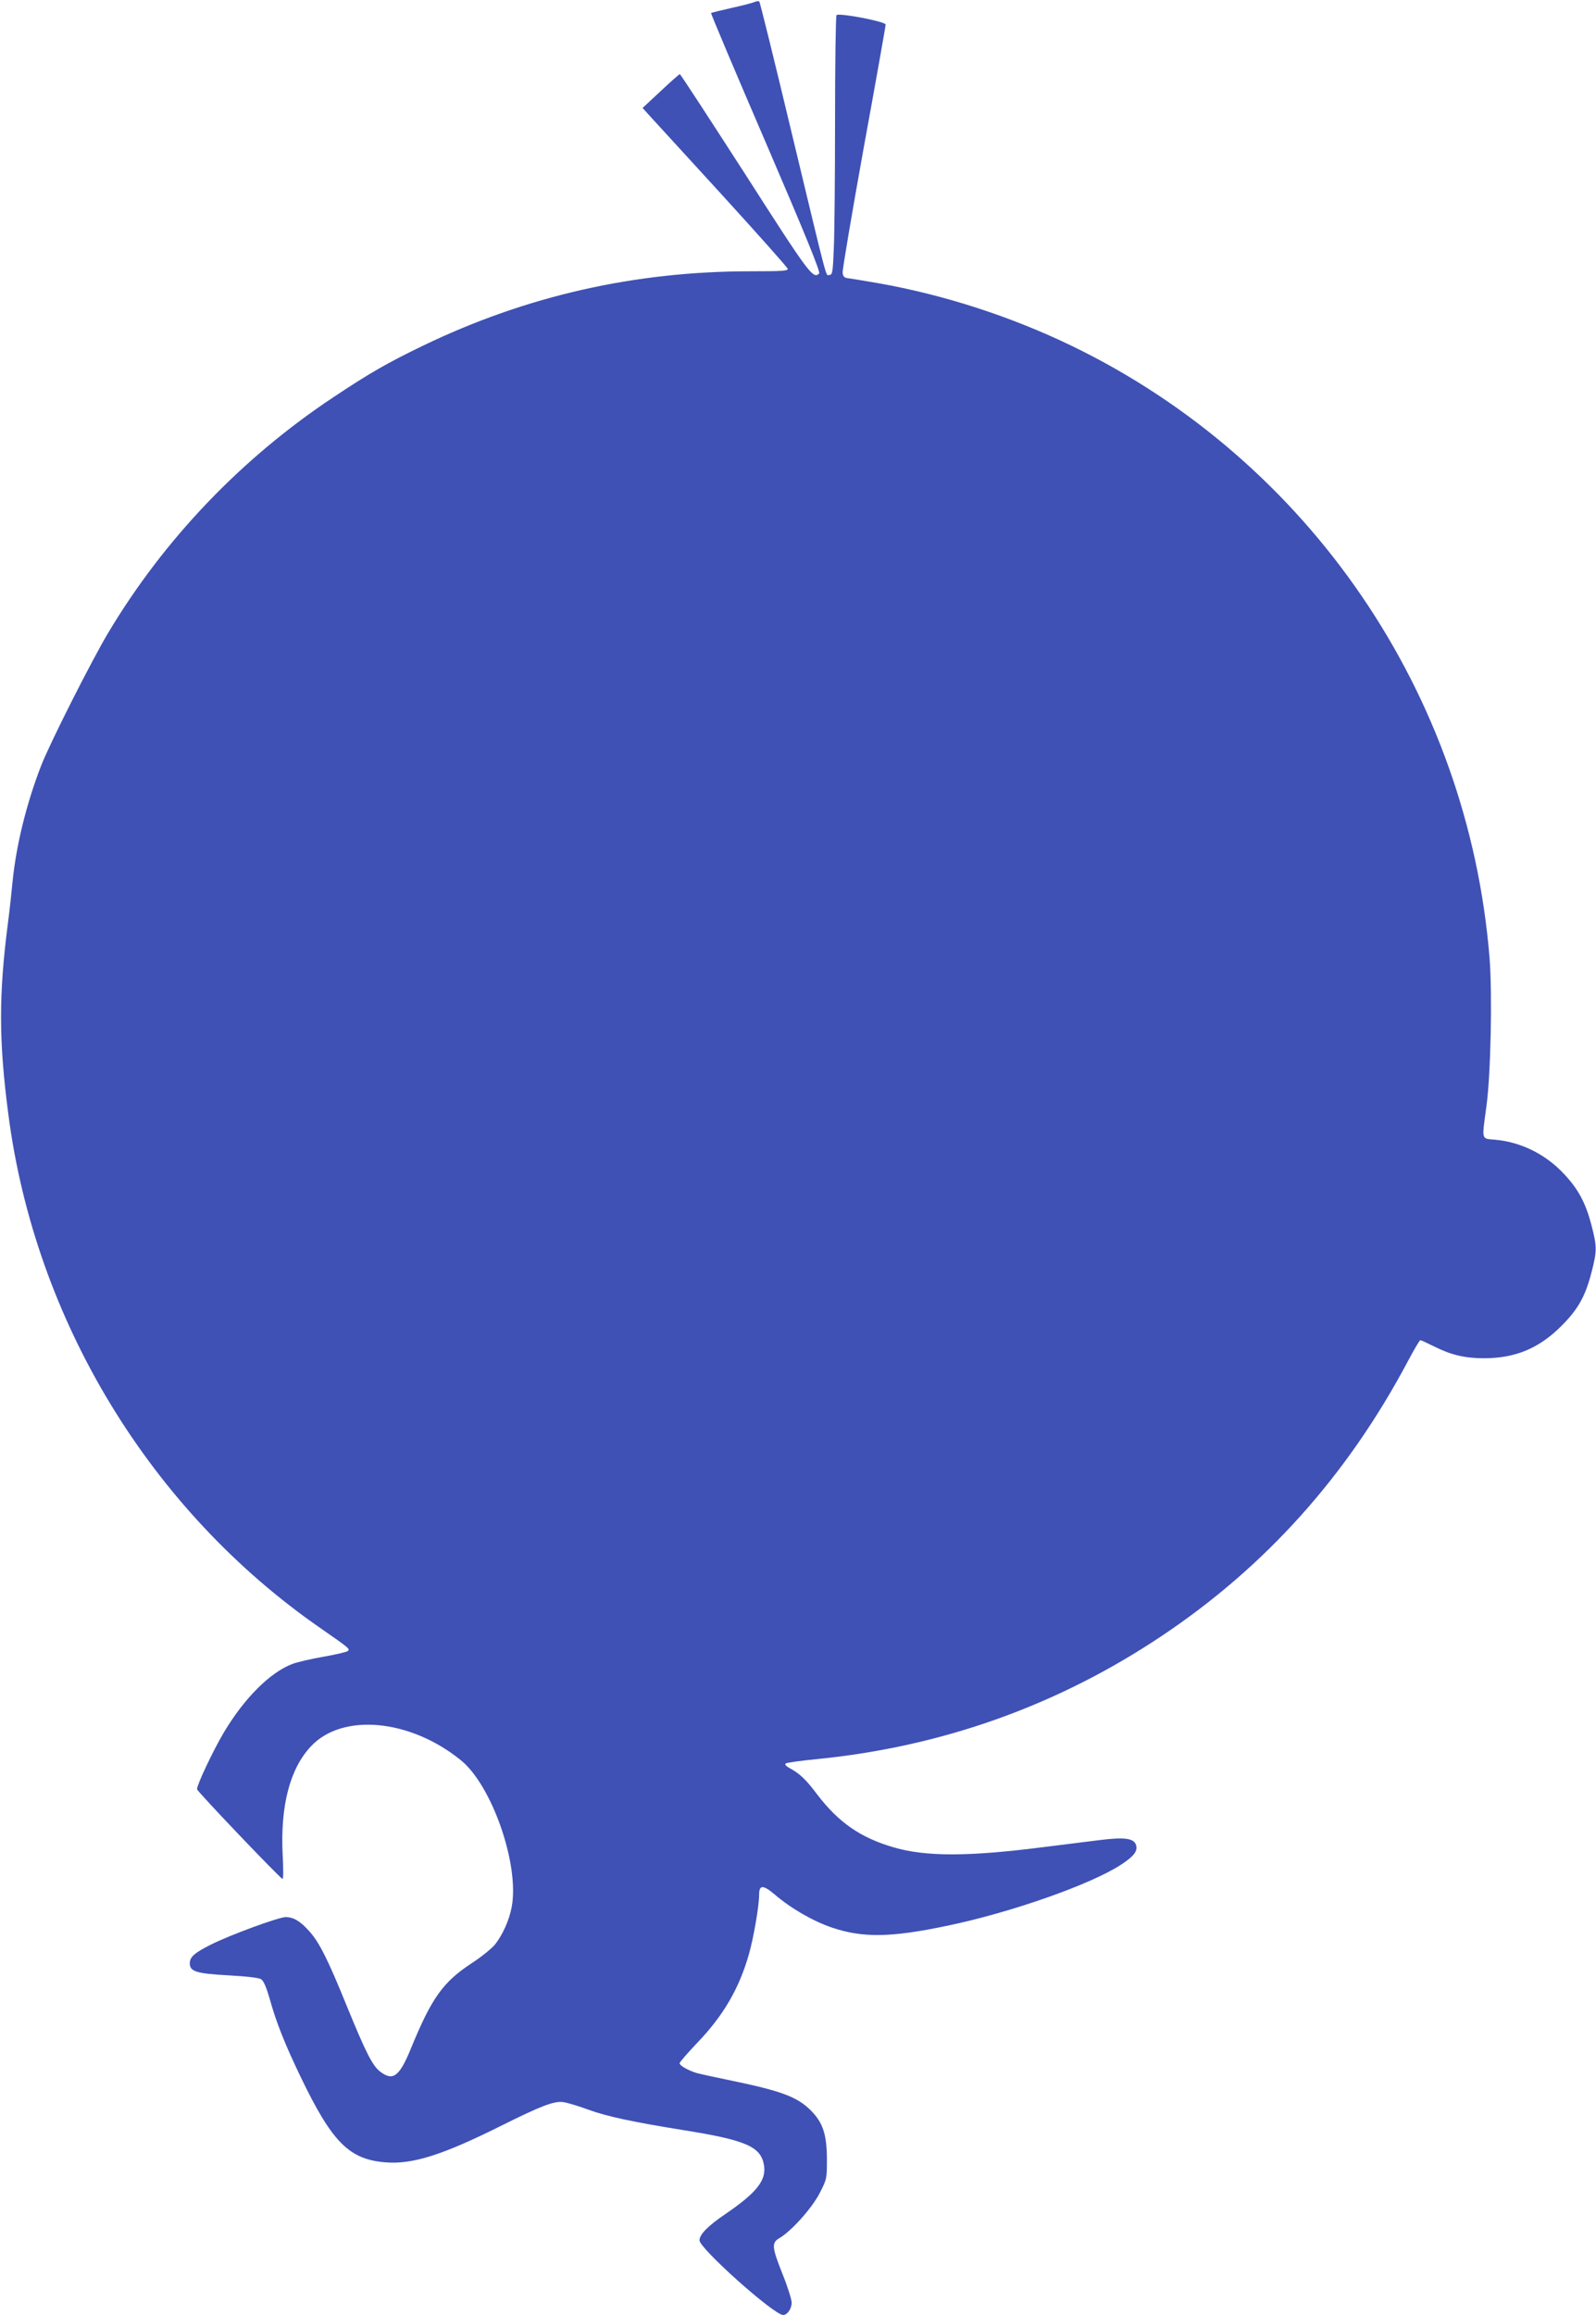 <?xml version="1.0" standalone="no"?>
<!DOCTYPE svg PUBLIC "-//W3C//DTD SVG 20010904//EN"
 "http://www.w3.org/TR/2001/REC-SVG-20010904/DTD/svg10.dtd">
<svg version="1.0" xmlns="http://www.w3.org/2000/svg"
 width="883pt" height="1280pt" viewBox="0 0 883 1280"
 preserveAspectRatio="xMidYMid meet">
<g transform="translate(0,1280) scale(0.1,-0.1)"
fill="#3f51b5" stroke="none">
<path d="M4175 12789 c-11 -5 -69 -20 -128 -33 -60 -14 -111 -26 -113 -28 -2
-3 134 -325 303 -717 219 -509 303 -715 295 -723 -33 -33 -53 -7 -411 552
-195 302 -356 550 -360 550 -3 0 -51 -42 -106 -94 l-100 -93 40 -44 c22 -24
202 -221 400 -437 198 -217 361 -400 363 -408 3 -12 -30 -14 -205 -14 -642 0
-1241 -136 -1812 -411 -193 -93 -295 -151 -496 -285 -508 -337 -937 -785
-1247 -1304 -92 -154 -324 -613 -371 -735 -81 -209 -137 -438 -157 -635 -6
-63 -17 -164 -25 -225 -53 -407 -52 -659 1 -1065 148 -1142 787 -2192 1728
-2843 157 -109 163 -114 151 -125 -5 -6 -66 -20 -134 -32 -69 -12 -146 -30
-173 -40 -124 -47 -266 -189 -379 -378 -60 -101 -149 -289 -149 -315 0 -11
454 -487 473 -496 5 -1 5 57 1 130 -14 275 40 480 157 604 174 185 548 150
828 -77 173 -139 326 -580 282 -812 -13 -71 -50 -154 -92 -207 -17 -21 -74
-68 -128 -103 -160 -105 -222 -191 -337 -471 -64 -157 -100 -184 -171 -129
-42 32 -78 103 -183 359 -104 257 -154 357 -209 417 -50 56 -87 78 -131 78
-38 0 -308 -99 -413 -152 -90 -45 -117 -68 -117 -103 0 -46 35 -57 213 -67
104 -6 169 -13 182 -22 14 -9 29 -45 48 -111 36 -129 83 -247 171 -430 174
-361 268 -455 469 -471 149 -12 314 40 637 201 225 112 295 139 347 132 21 -3
82 -21 136 -41 104 -38 244 -68 517 -112 358 -57 440 -92 457 -197 13 -83 -41
-151 -214 -269 -96 -65 -143 -113 -143 -145 0 -45 412 -413 463 -413 23 0 47
35 47 68 0 17 -22 88 -50 157 -60 151 -62 174 -18 200 67 39 181 167 223 249
40 78 40 80 40 190 -1 134 -22 199 -87 265 -75 76 -162 109 -437 166 -91 19
-180 38 -197 43 -46 14 -94 41 -94 54 0 6 42 54 93 108 148 153 237 305 291
497 26 91 56 266 56 328 0 54 22 54 85 1 92 -79 216 -150 321 -185 168 -56
323 -54 629 10 355 73 802 230 969 340 70 46 92 75 81 108 -11 37 -65 44 -200
27 -66 -8 -210 -26 -320 -40 -409 -52 -643 -52 -818 -1 -185 53 -308 138 -428
296 -60 80 -94 112 -149 142 -19 10 -29 21 -24 26 5 5 85 16 178 25 691 69
1329 297 1901 679 577 385 1028 888 1364 1520 34 64 65 117 69 117 4 0 39 -16
77 -35 93 -47 172 -65 275 -65 174 0 306 55 430 180 90 90 131 162 165 294 31
120 31 142 0 262 -32 122 -72 198 -151 282 -100 108 -235 176 -378 190 -83 8
-78 -10 -52 187 24 173 33 622 17 820 -118 1457 -997 2745 -2308 3381 -337
163 -706 283 -1073 348 -80 14 -156 26 -170 28 -19 2 -26 10 -28 30 -2 14 51
326 117 693 67 366 121 672 121 679 0 17 -262 67 -272 52 -4 -6 -8 -267 -8
-581 0 -313 -3 -634 -7 -712 -5 -129 -8 -143 -24 -143 -22 0 -1 -79 -210 790
-94 393 -174 718 -178 721 -3 4 -15 3 -26 -2z"/>
</g>
</svg>
